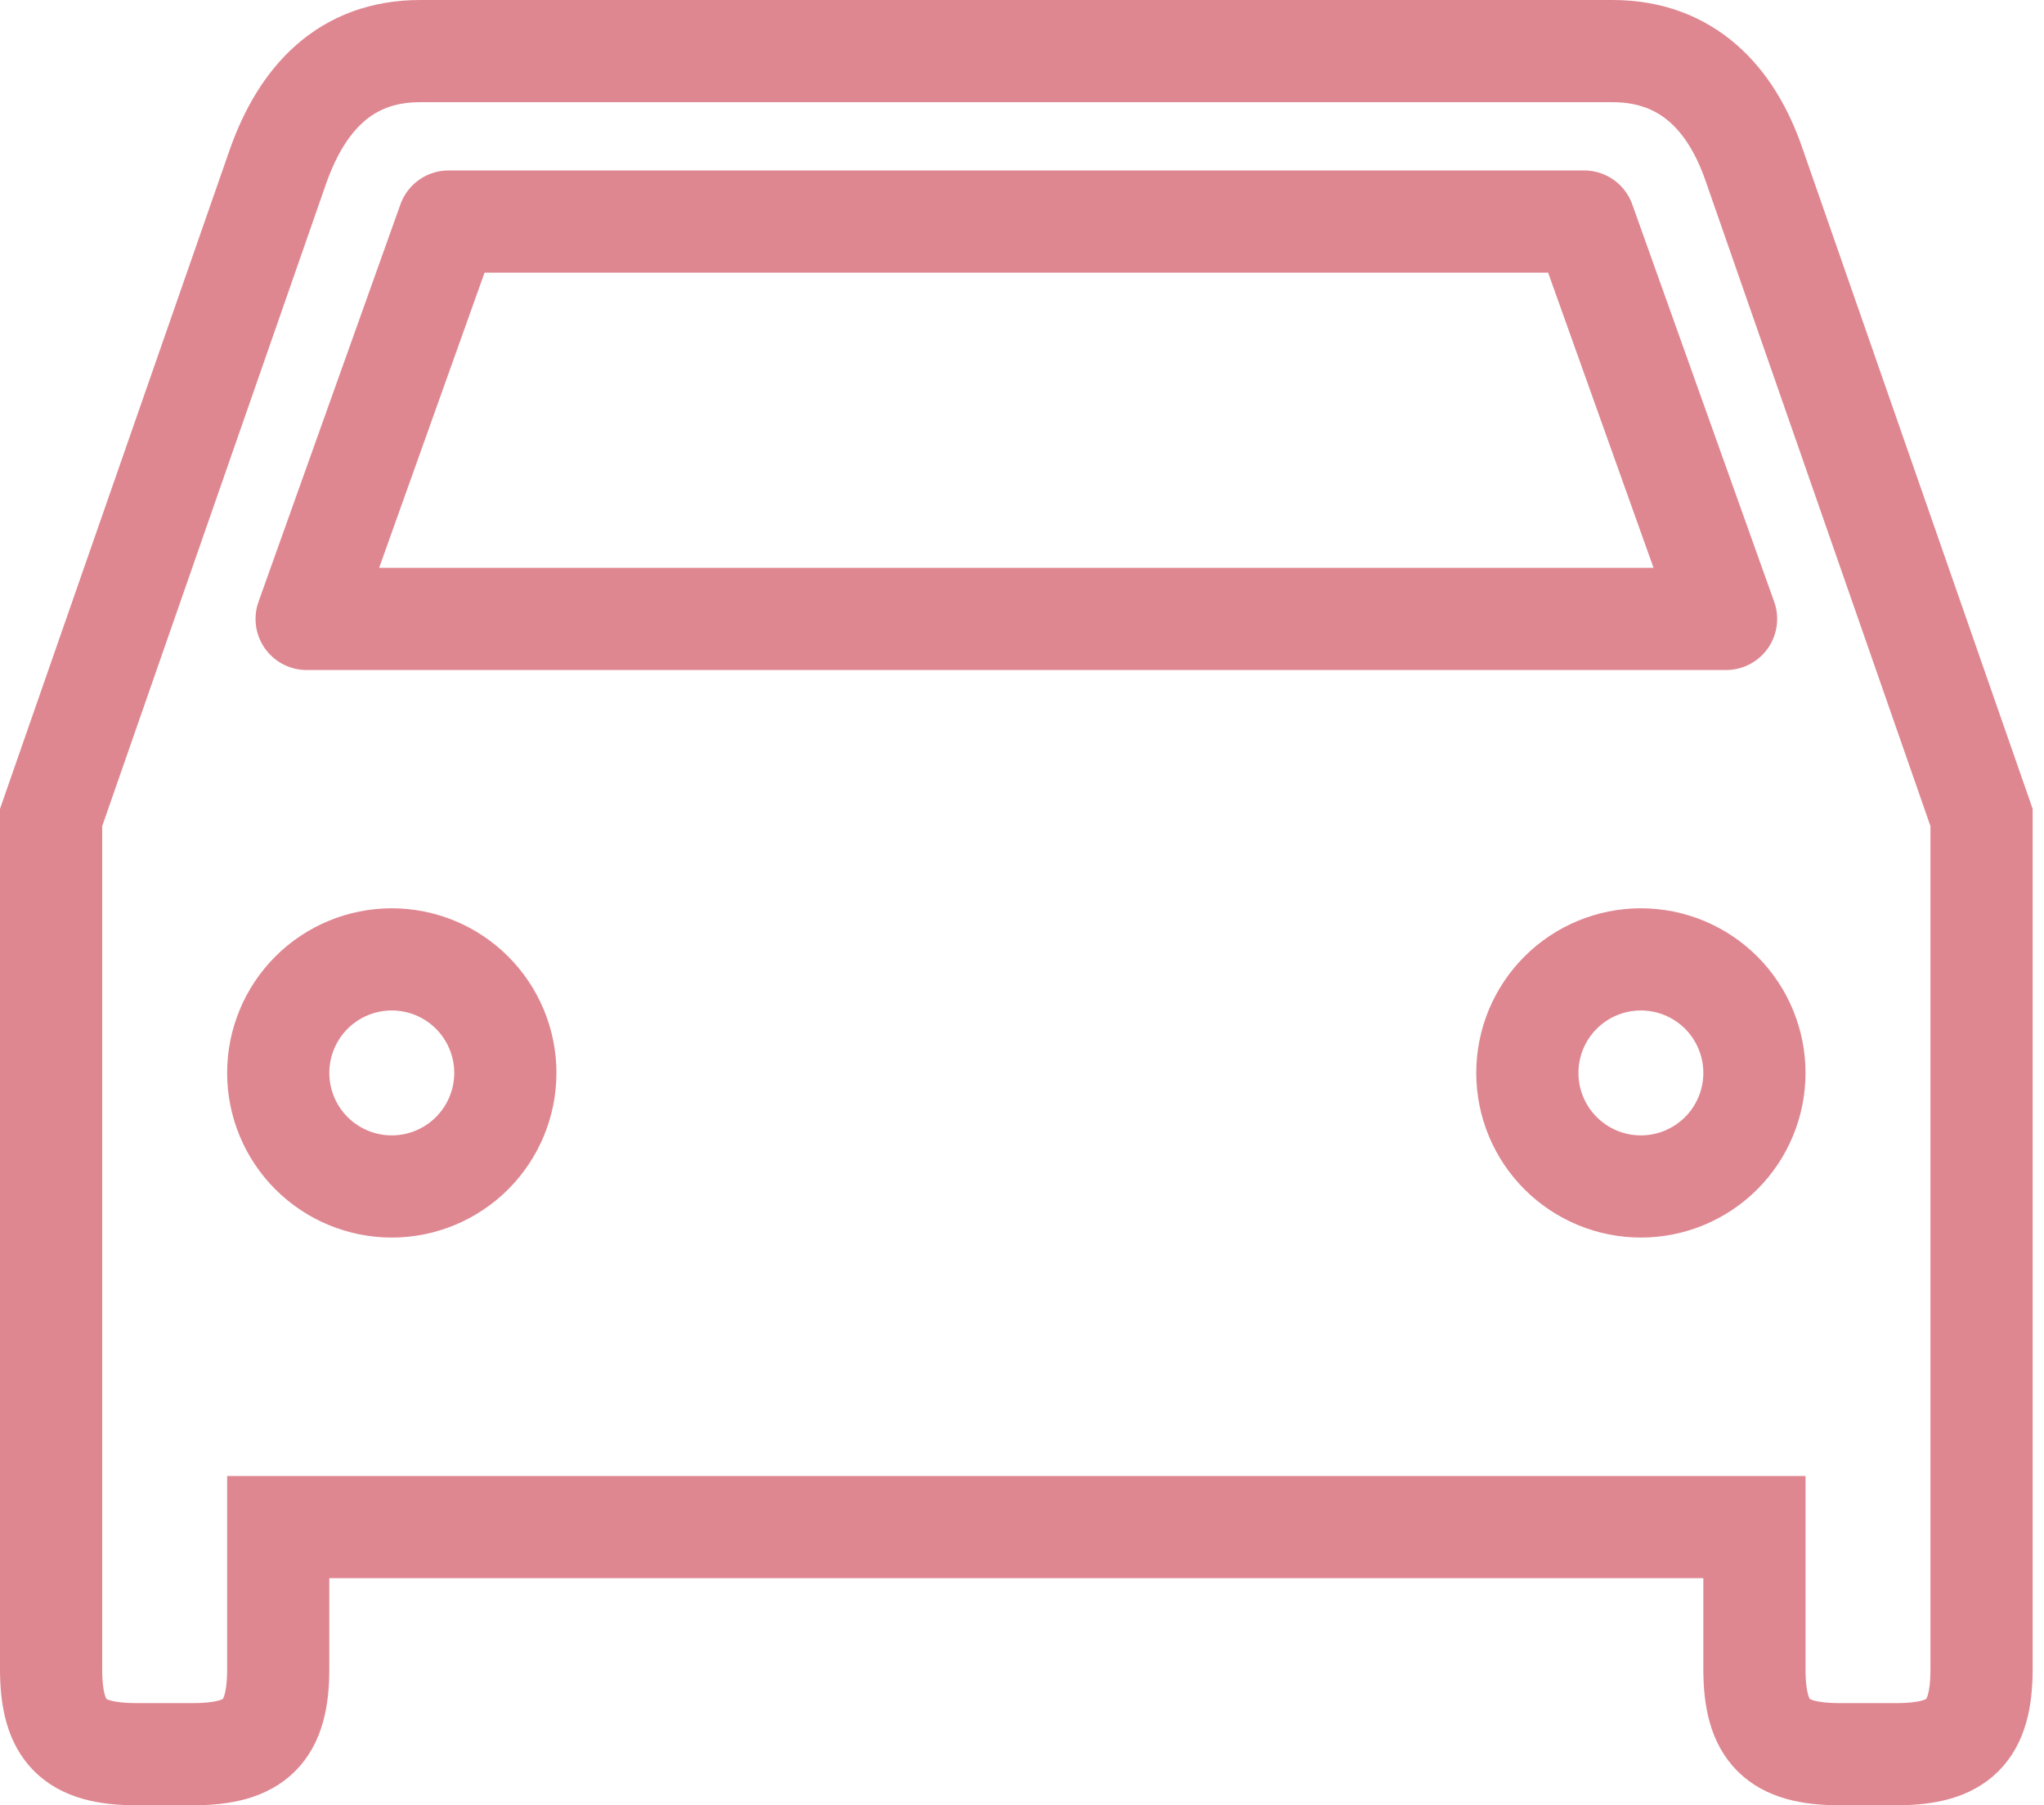 <svg width="60" height="53" viewBox="0 0 60 53" fill="none" xmlns="http://www.w3.org/2000/svg">
<path d="M51.5 4.867C50.833 2.9 49.533 1.5 47.333 1.5H12.333C10.133 1.5 8.867 2.9 8.167 4.867L1.5 24V49C1.5 50.833 2.167 51.5 4 51.5H5.667C7.5 51.5 8.167 50.833 8.167 49V44.833H51.5V49C51.5 50.833 52.167 51.5 54 51.5H55.667C57.5 51.5 58.167 50.833 58.167 49V24L51.5 4.867Z" stroke="#DF8791" stroke-width="3"/>
<path d="M11.5 34.833C10.616 34.833 9.768 34.481 9.143 33.856C8.518 33.231 8.167 32.383 8.167 31.499C8.167 30.615 8.518 29.767 9.143 29.142C9.768 28.517 10.616 28.166 11.5 28.166C12.384 28.166 13.232 28.517 13.857 29.142C14.482 29.767 14.834 30.615 14.834 31.499C14.834 32.383 14.482 33.231 13.857 33.856C13.232 34.481 12.384 34.833 11.5 34.833ZM48.167 34.833C47.283 34.833 46.435 34.481 45.81 33.856C45.185 33.231 44.834 32.383 44.834 31.499C44.834 30.615 45.185 29.767 45.81 29.142C46.435 28.517 47.283 28.166 48.167 28.166C49.051 28.166 49.899 28.517 50.524 29.142C51.149 29.767 51.5 30.615 51.5 31.499C51.5 32.383 51.149 33.231 50.524 33.856C49.899 34.481 49.051 34.833 48.167 34.833Z" stroke="#DF8791" stroke-width="3"/>
<path d="M9.001 18.171L13.167 6.504H46.501L50.667 18.171H9.001Z" stroke="#DF8791" stroke-width="3" stroke-linejoin="round"/>
</svg>
